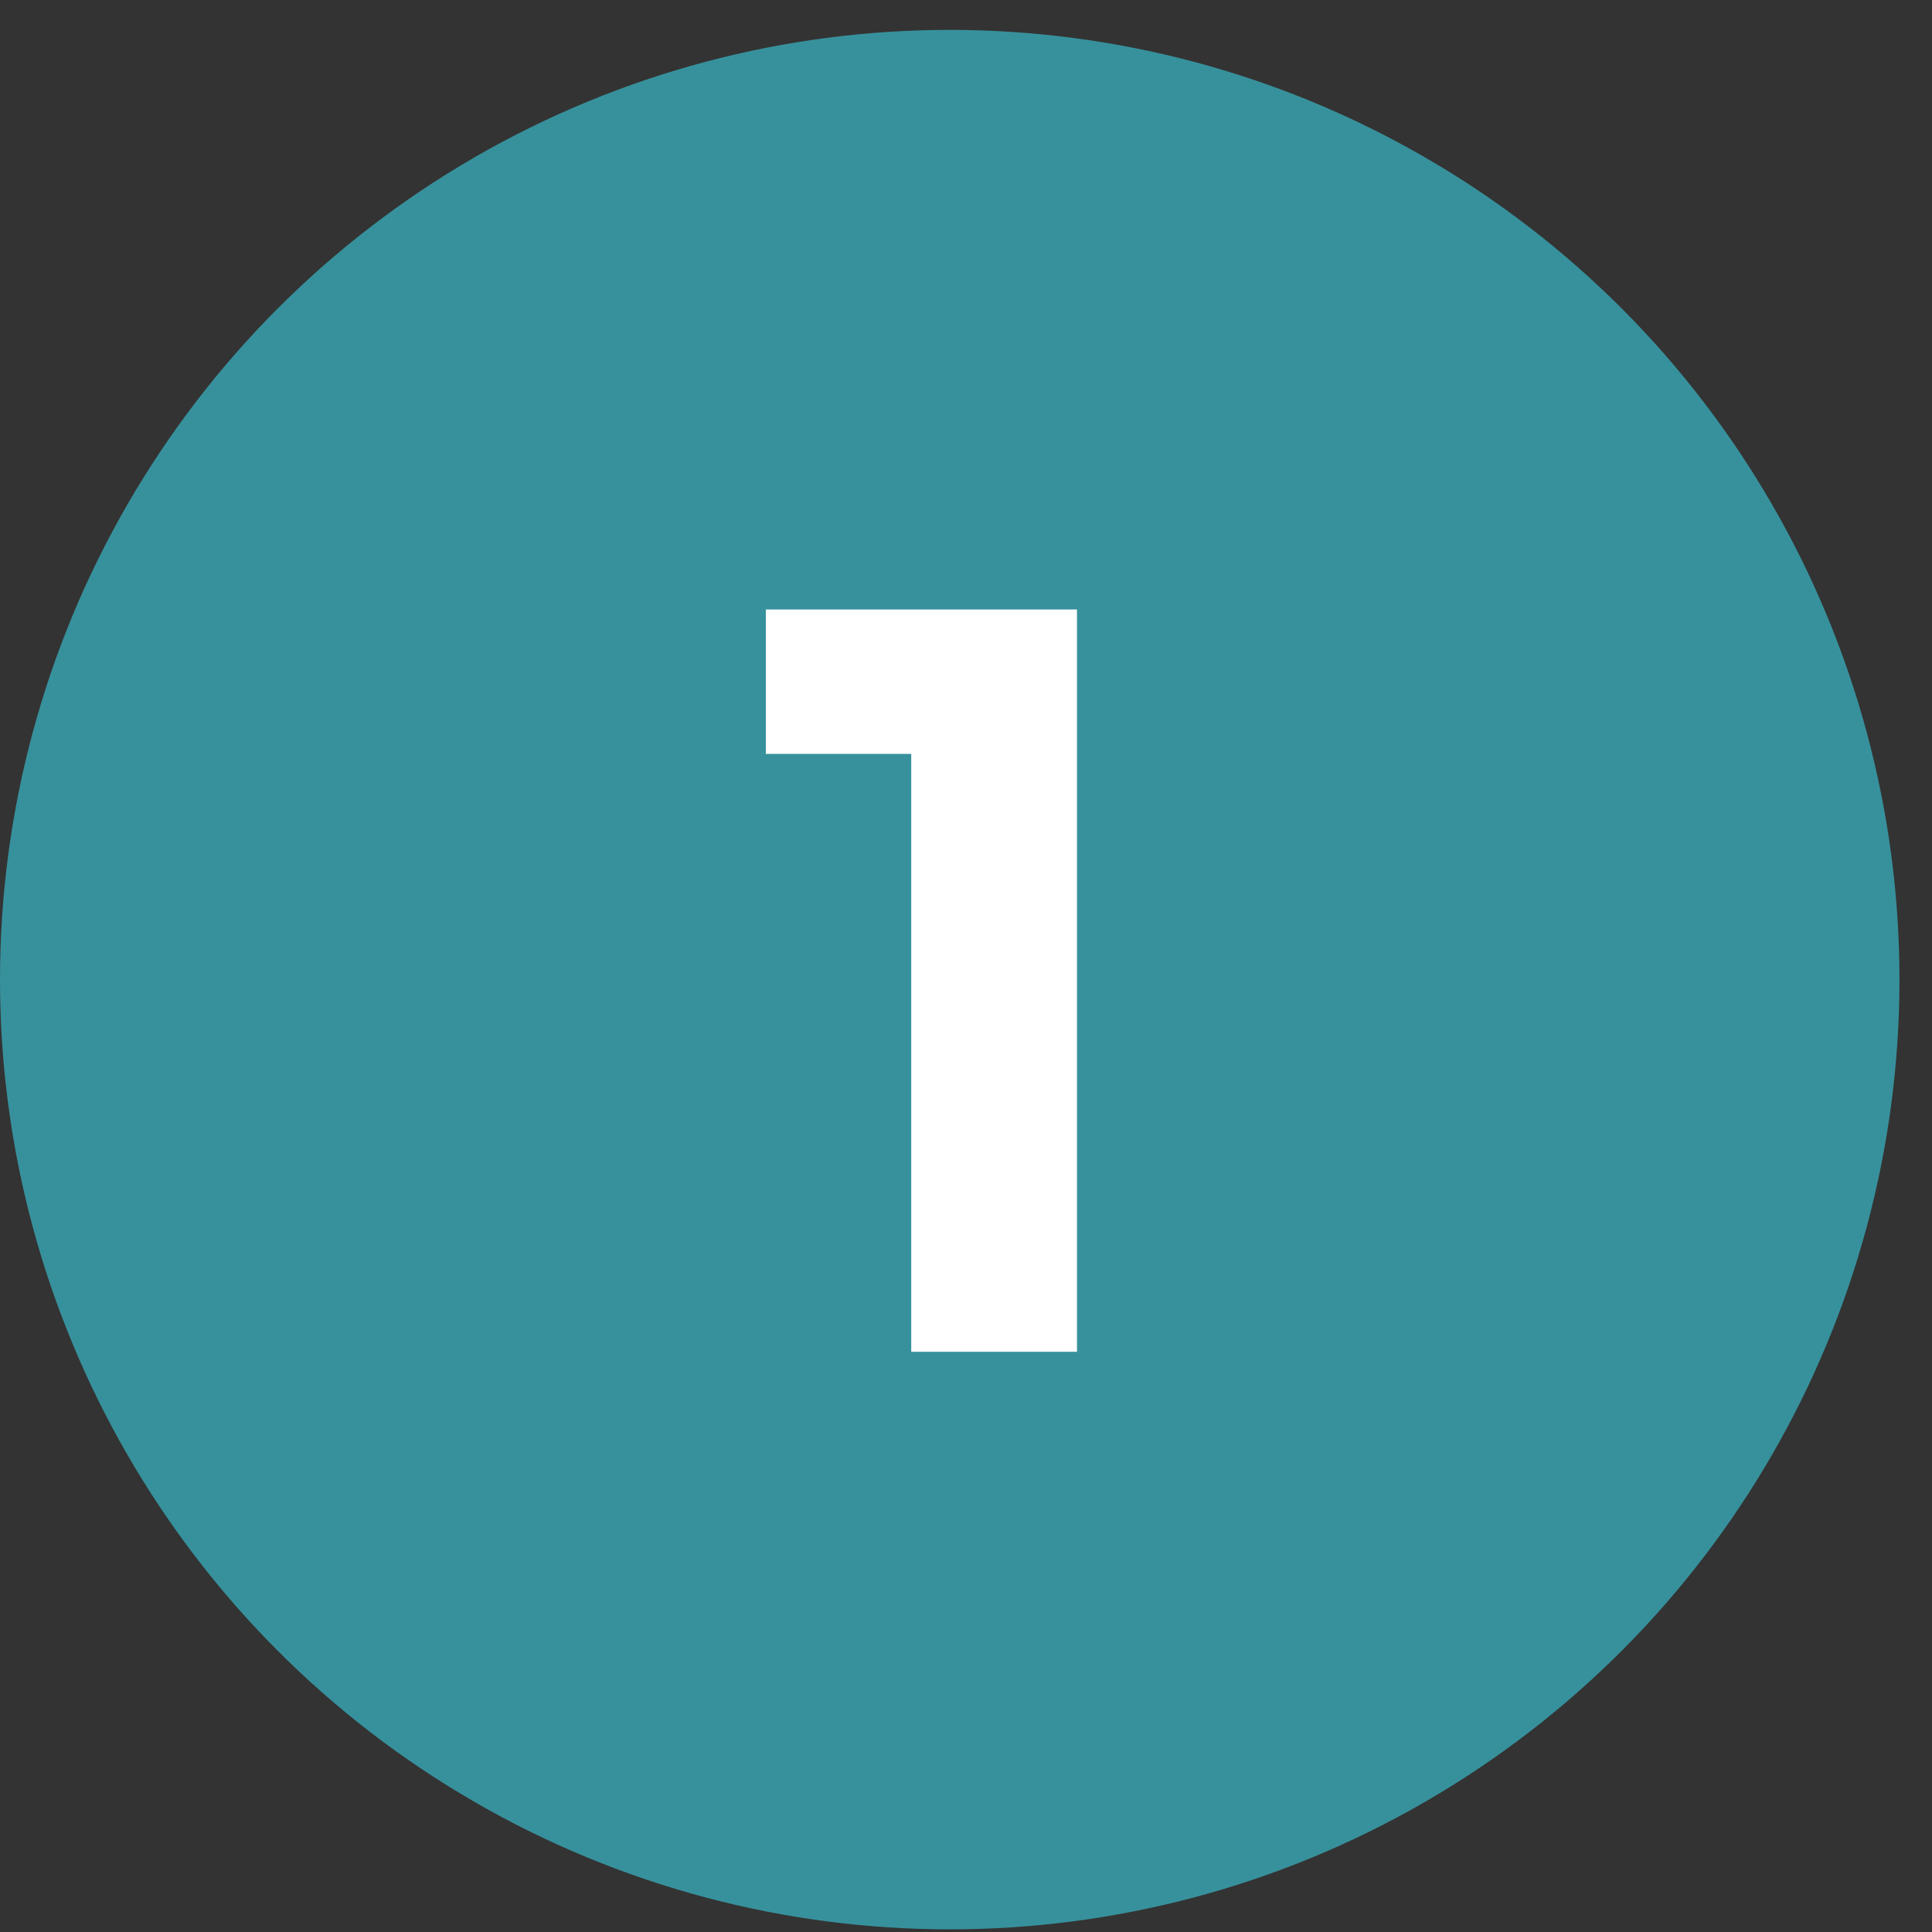 <?xml version="1.0" encoding="UTF-8"?> <svg xmlns="http://www.w3.org/2000/svg" width="38" height="38" viewBox="0 0 38 38" fill="none"><rect x="0" y="0" width="38" height="38" fill="#333333" stroke="none"/><circle cx="18.68" cy="19.268" r="18.68" fill="#37919C"></circle><path d="M17.923 26.588V14.148L18.803 14.828H15.063V11.988H21.183V26.588H17.923Z" fill="white"></path></svg> 